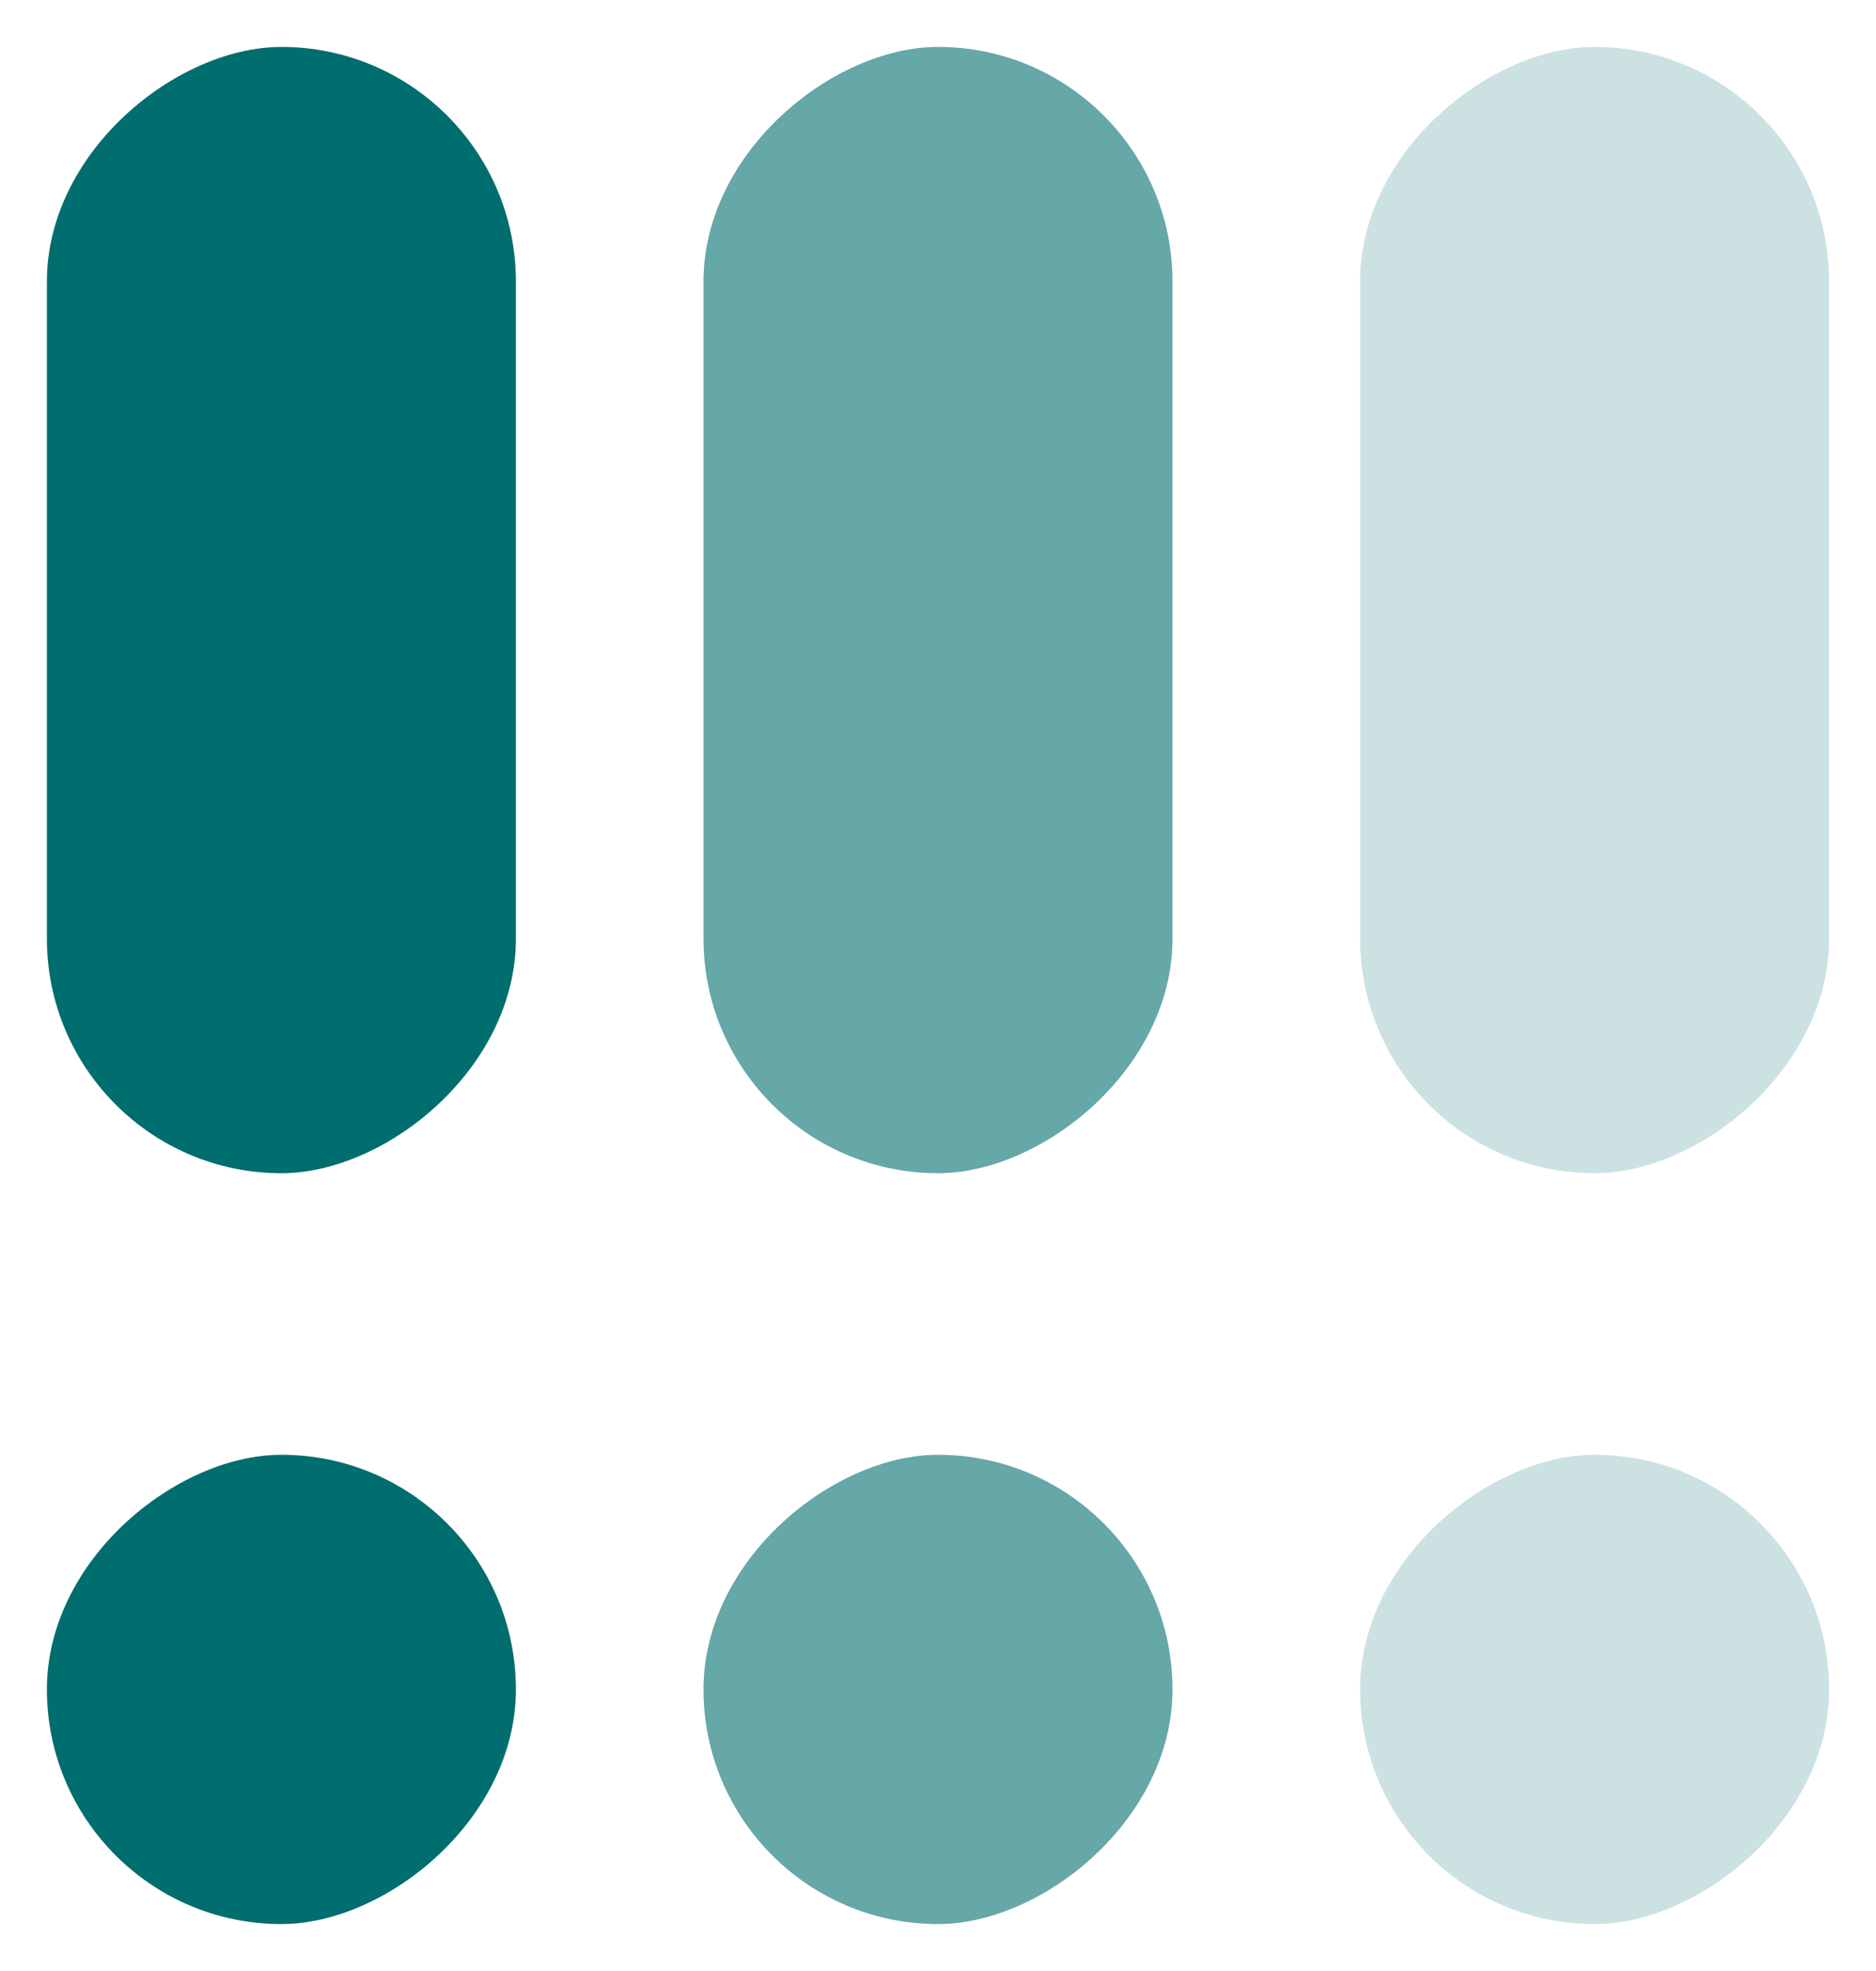 <svg width="20" height="21" viewBox="0 0 20 21" fill="none" xmlns="http://www.w3.org/2000/svg">
<rect opacity="0.2" x="14.5" y="12.5" width="12" height="5" rx="2.5" transform="rotate(-90 14.5 12.5)" fill="#006D6F"/>
<rect opacity="0.6" x="7.5" y="12.5" width="12" height="5" rx="2.5" transform="rotate(-90 7.5 12.5)" fill="#006D6F"/>
<rect x="0.5" y="12.5" width="12" height="5" rx="2.5" transform="rotate(-90 0.5 12.5)" fill="#006D6F"/>
<rect opacity="0.2" x="14.5" y="20.5" width="5" height="5" rx="2.5" transform="rotate(-90 14.5 20.5)" fill="#006D6F"/>
<rect opacity="0.6" x="7.5" y="20.5" width="5" height="5" rx="2.5" transform="rotate(-90 7.5 20.5)" fill="#006D6F"/>
<rect x="0.5" y="20.5" width="5" height="5" rx="2.5" transform="rotate(-90 0.5 20.5)" fill="#006D6F"/>
</svg>

